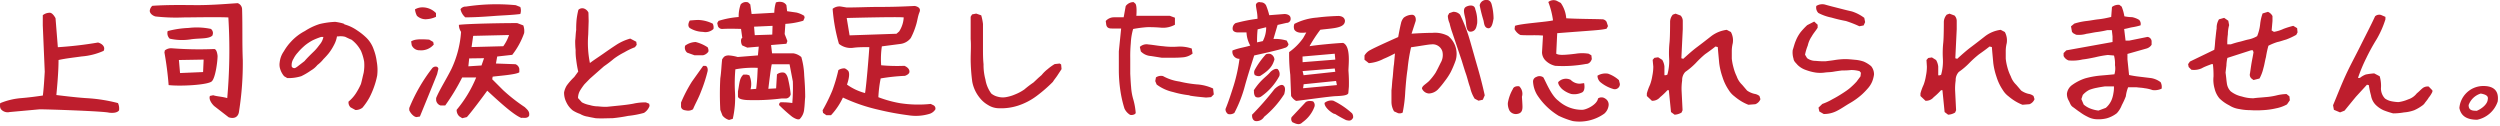 <svg xmlns="http://www.w3.org/2000/svg" width="357" height="18"><defs><style>.cls-1{fill:#be1e2d;}</style></defs><g id="レイヤー_2" data-name="レイヤー 2"><path id="レイヤー_3" d="M5.66 15.61L1.38 16a1.25 1.25 0 0 1-1.21-.37c-.27-.29-.14-.9-.14-.9a10 10 0 0 1 3-.72c1-.08 2.09-.22 3.09-.37.14-1.13.2-2.25.27-3.4l-.28-6.61V2.17a1.61 1.61 0 0 1 1-.35c.43 0 .82.78.82.78l.33 4.14A53.74 53.74 0 0 0 14 6.07c.68.2 1.06.68.8 1.19a9.42 9.42 0 0 1-3.14.8c-1.11.16-2.23.27-3.3.51 0 1.89-.25 4.28-.31 5 0 0 2.89.37 4.4.45a23 23 0 0 1 4.4.7 1.91 1.91 0 0 1 .15 1.04c-.27.37-.9.39-1.43.33-.73-.21-8.66-.48-9.91-.48zm24.92-.47c-.39-.37-.8-1-.6-1.44l.47-.1c.51.18 1.23.18 2 .41a77.82 77.82 0 0 0 .16-11.52c-1.54-.08-5.43 0-6.41 0a26.21 26.21 0 0 1-4-.14c-.57-.16-.88-.59-.8-.9a1.14 1.14 0 0 1 .35-.62c2-.14 4-.12 6.09-.1s4.09-.14 6.1-.28a.94.94 0 0 1 .63.86c.08 2.44 0 4.8.1 7.25a44 44 0 0 1-.53 7.31c-.08.82-.66 1.15-1.48.88zm-6.5-3a46.25 46.25 0 0 0-.6-4.65l.06-.29a1.43 1.43 0 0 1 .94-.31 51.43 51.43 0 0 0 6.1.11c.42 0 .49 1 .49 1 0 .72-.29 3.09-.82 3.61s-4.45.74-6.17.54zm-.14-7.7a13.74 13.74 0 0 1 3-.45 9.77 9.77 0 0 1 3.18.14.77.77 0 0 1 .29.63l-.06.29c-.45.53-1.78.39-3 .55a8 8 0 0 1-3.12-.08 1.09 1.09 0 0 1-.29-1.06zM29 10.29l.08-1.78-3.53.06.16 1.86zm21.06 5.04a1 1 0 0 1-.29-.82 5.36 5.36 0 0 0 1.06-1.19 9.84 9.84 0 0 0 .71-1.32c.14-.49.25-1.05.39-1.6A6 6 0 0 0 52 8.79a6.92 6.92 0 0 0-.45-1.52 4.79 4.79 0 0 0-1.35-1.6c-.31-.12-.57-.25-.9-.41a2.48 2.48 0 0 0-1-.06h-.18a3.92 3.92 0 0 1-.43 1.23 7.32 7.32 0 0 1-.74 1.17 10.28 10.28 0 0 1-.76.84 4.64 4.64 0 0 1-.86.84 3.35 3.35 0 0 1-.92.78 9.52 9.52 0 0 1-1.39.82 6.19 6.19 0 0 1-2 .27l-.45-.27A2.91 2.91 0 0 1 40 9.82a2 2 0 0 1-.06-.92 3.32 3.32 0 0 1 .6-1.58 7.11 7.11 0 0 1 1-1.35 7.14 7.14 0 0 1 2-1.54 8.48 8.48 0 0 1 2.11-1 11.53 11.53 0 0 1 2.23-.31c.94.14 1.42.31 1.27.35a6 6 0 0 1 1.85.87 8.75 8.75 0 0 1 1.35 1.08 4.27 4.27 0 0 1 1 1.6 7.43 7.43 0 0 1 .45 1.78 6.62 6.62 0 0 1 .06 2 11 11 0 0 1-.45 1.62 11.58 11.58 0 0 1-.65 1.5 8.9 8.9 0 0 1-1 1.46 1.62 1.62 0 0 1-1 .33zm-6.58-6.6c.43-.51 1-1.05 1.37-1.41s.59-.68.84-1a2.27 2.27 0 0 0 .49-1.05h-.31a10 10 0 0 0-1.23.49 7.1 7.1 0 0 0-1.09.72c-.31.27-.7.63-1 1a3.7 3.7 0 0 0-.64.92 1.66 1.66 0 0 0-.25 1.11.41.41 0 0 0 .51.19l.23-.14zm14.96 7.01v-.31a24 24 0 0 1 3.32-5.74c.33-.29.8-.23.84.14l-.18.76c-.39 1-2.11 5.2-2.46 6.05l-.49.08c-.41-.04-.86-.57-1.03-.98zm.35-9.3l-.08-.53c.43-.25.92-.37 2.58-.25l.57.33.08.37a2.35 2.35 0 0 1-2 .82 1.19 1.19 0 0 1-1.15-.73zm.74-4.2a2.6 2.6 0 0 1-.27-.9 2.06 2.06 0 0 1 1.09-.29 2.68 2.68 0 0 1 1.91.82v.53a3.73 3.73 0 0 1-1.52.35 1.85 1.85 0 0 1-1.21-.5zm6.07 14.38a1.21 1.21 0 0 1-.39-.94A17.55 17.55 0 0 0 68 11.06h-2a30.5 30.5 0 0 1-2.42 4h-.68a.92.92 0 0 1-.62-.74V14c.49-1.19 1.44-2.66 2.19-4.16a14.72 14.72 0 0 0 1.37-5.29 1.79 1.79 0 0 1-.31-1c1.13-.17 7-.27 8.34-.25l.86.33a2.4 2.4 0 0 1 .12 1.09 10.82 10.82 0 0 1-1.7 3.11L71 8.07l-.18 1 2.79.1a.86.86 0 0 1 .55.68v.47c-.43.35-3.2.53-3.81.63l-.06.37 1.56 1.56a24.67 24.67 0 0 0 3.09 2.42c.37.37.74.63.61 1.25-.29.43-.8.22-1.11.29-1.11-.45-3-2.17-4.86-3.89-.59.82-2.34 3.16-2.91 3.77l-.66.16zm.16-15.31a.89.89 0 0 1 .78-.37 28.86 28.86 0 0 1 7.11-.2l.65.26a1.51 1.51 0 0 1 0 1c-1.23.16-2.42.18-3.85.29s-2.66.18-4 .19a2.09 2.09 0 0 1-.69-1.17zm3.36 7L67 8.34l-.12 1.13 1.88-.12zM72.69 5l-5.12.12-.23 1.6 4.53-.12a5.91 5.91 0 0 0 .82-1.6zm11.26 11.66a2.92 2.92 0 0 1-1.11-.39 4.74 4.74 0 0 1-1.06-.51 3.2 3.2 0 0 1-.92-1.19 3 3 0 0 1-.31-1.37 2.92 2.92 0 0 1 .39-1A8.85 8.85 0 0 1 82 11l.57-.78a15.89 15.89 0 0 1-.29-1.7 8.05 8.05 0 0 1-.08-1.37 10.6 10.6 0 0 1-.06-1.37c.06-.47.06-1 .14-1.5a13.32 13.32 0 0 1 .06-1.5 11.31 11.31 0 0 1 .25-1.37.79.79 0 0 1 .78-.2 1.1 1.1 0 0 1 .66.59l.03 1.2L84 4.92A14.59 14.59 0 0 0 84.24 9c.59-.45 1.27-.88 1.91-1.33S87.4 6.8 88 6.41a7.06 7.06 0 0 1 2-.9l.86.45.06.45-.25.33a9.74 9.74 0 0 0-1.5.72 10.55 10.55 0 0 0-1.5.92 17.18 17.18 0 0 1-1.43 1.09l-2 1.76-.78.8a9.07 9.07 0 0 0-.59.84 2.18 2.18 0 0 0-.33 1.13l.55.61a3.74 3.74 0 0 0 1.11.39 4.21 4.21 0 0 0 1.23.19 8.6 8.6 0 0 0 1.25.06l1.89-.19c.59-.06 1.25-.14 1.84-.25a7.83 7.83 0 0 1 1.82-.19l.47.19.06.31a1.93 1.93 0 0 1-.8 1 13.39 13.39 0 0 1-2.27.43 21.9 21.9 0 0 1-2.23.33c-.78 0-1.56.06-2.42 0-.39-.08-.78-.14-1.09-.22zm13.3-1.39v-.62a20.27 20.27 0 0 1 1.56-3l1.6-2.24h.31c.23 0 .39.33.33.74a21.33 21.33 0 0 1-.94 2.91c-.37 1-.78 1.66-1.15 2.54a1.26 1.26 0 0 1-.86.19c-.38-.05-.74-.09-.85-.52zm.88-7.75a.93.93 0 0 1-.29-1 2.64 2.64 0 0 1 1.5-.52 5.48 5.48 0 0 1 1.72.76s.19.41.08.64a1.26 1.26 0 0 1-.74.49h-1.23zM98.5 4c-.45-.37 0-1.07 0-1.07s.82-.08 1.21-.08a5 5 0 0 1 2.07.53 1.19 1.19 0 0 1 .1.76 1.68 1.68 0 0 1-1.5.41A3.69 3.69 0 0 1 98.5 4zm4.67 12.5l-.31-.8a42.19 42.19 0 0 1 0-4.53c.14-.88.16-1.89.27-2.73.19-.18.21-.49.88-.53a6 6 0 0 1 1.33.23l2.89-.23.12-1.25-1.64.14-.71-.31c-.19-.22-.29-1 0-1.07l-.18-1.29s-1.6-.06-2.62 0a.65.65 0 0 1-.68-.39l-.1-.45.19-.31a12.8 12.8 0 0 1 2.87-.55 5.09 5.09 0 0 1 .29-1.8 1 1 0 0 1 1.06-.29l.31.29.19 1.37 3.24-.18a5.18 5.18 0 0 1 .23-1.47 1.56 1.56 0 0 1 .72-.08 1 1 0 0 1 .78.47l.1.86 1.33.19a3.74 3.74 0 0 1 1.11.47l.06.27-.19.43a11.17 11.17 0 0 1-2.56.45l-.1 1.45.39 1-.14.39-2.19.18.14 1.19h3.07a2.27 2.27 0 0 1 1.11.53 10.64 10.64 0 0 1 .41 2.62c.08 1 .14 2 .14 3.09-.06.59-.06 1.11-.14 1.7a2.25 2.25 0 0 1-.64 1.44c-.35.21-1.11-.35-1.11-.35a21.92 21.92 0 0 1-1.84-1.65s0-.33.21-.39a9.7 9.7 0 0 1 1.68.1 26.49 26.49 0 0 0 .08-3.07l-.47-2.46h-2.54c-.14.57-.35 2.36-.49 3.5l1.11-.06.12-2a1.25 1.25 0 0 1 1-.25c.47.14.61 1 .61 1a16.13 16.13 0 0 1 .35 2.09.74.74 0 0 1-.64.6h-.64a30.84 30.84 0 0 1-5.08.22c-.61-.06-1.09-.16-1.17-.49v-.74c.23-1.15.19-1.87.78-2.4h.47l.37.1a3 3 0 0 1 .18 2l.8-.06c.18-1.35.18-2.34.23-3a14 14 0 0 0-3.2.21 23.13 23.13 0 0 0-.06 3.16 13.52 13.52 0 0 1-.31 3.91l-.53.16a1.88 1.88 0 0 1-.94-.63zm7.15-12.81l-2.64.12.1 1.21 2.5-.08zm15.13 11.98a24.57 24.57 0 0 1-5.08-1.74 9.71 9.71 0 0 1-1.7 2.52H118l-.47-.33-.06-.37a25.14 25.14 0 0 0 1.39-2.83 22.68 22.68 0 0 0 .86-2.91 1.57 1.57 0 0 1 .84-.25c.19 0 .47.27.47.27.29.18.33.86-.08 2.05a7.92 7.92 0 0 0 2.58 1.21c.19-1.09.55-5.47.61-6.56-.9 0-1.64 0-2.34.1a2.67 2.67 0 0 1-2-.57 24.74 24.74 0 0 1-.9-5 1.55 1.55 0 0 1 1.17-.33l.84.14c1.56 0 3-.08 4.59-.08 2.09 0 3.57-.06 5.14-.14.45.1.9.33.66.9s-.3 1.25-.5 1.86a10.13 10.13 0 0 1-.74 1.82 2.22 2.22 0 0 1-1.45.84l-2.68.35a12.29 12.29 0 0 0-.1 2.7 24.88 24.88 0 0 0 3.32.08s.74.27.72.84c0 .39-.65.59-.65.59a27.9 27.9 0 0 0-3.46.37 18.23 18.23 0 0 0-.33 2.68 16.52 16.52 0 0 0 3.13.86 17.12 17.12 0 0 0 4.35.1l.39.19a.53.53 0 0 1 .27.59 1.51 1.51 0 0 1-.78.62 6.69 6.69 0 0 1-3.07.22 39.29 39.29 0 0 1-4.27-.79zm2.95-11.18a4.08 4.08 0 0 0 .65-2c-.59-.12-8.14.08-8.14.08l.41 2.48 6.7-.23zM141.1 15a4.05 4.05 0 0 1-1.17-1 5.14 5.14 0 0 1-1.09-2.32 26 26 0 0 1-.23-3.16c0-1 .08-2 0-2.93v-3.2l.2-.33.59-.12.72.25a7.56 7.56 0 0 1 .25 1.23v3.49c0 .72 0 1.48.08 2.26a8 8 0 0 0 .27 2.19 4.57 4.57 0 0 0 .84 2 2.36 2.36 0 0 0 .92.45 2.67 2.67 0 0 0 1.05.08 5.58 5.58 0 0 0 1.43-.41 6.54 6.54 0 0 0 1.31-.7 14.65 14.65 0 0 1 1.31-1l.7-.66.47-.41a4.94 4.94 0 0 1 .86-.84 6.71 6.71 0 0 1 1-.72l.72-.08.2.14.06.66c-.2.31-.39.59-.59.9s-.45.59-.65.92a20.51 20.51 0 0 1-2.3 2 9.17 9.17 0 0 1-2.6 1.37 7.87 7.87 0 0 1-3 .39 2.92 2.92 0 0 1-1.35-.45zm19.47.49a16.65 16.65 0 0 1-.6-2.68 19.81 19.81 0 0 1-.2-2.73V7.33l.33-3.26h-1.27c-.31 0-.76 0-.86-.55L157.9 3a1.57 1.57 0 0 1 1.17-.53h1.39l.29-1.6a1.39 1.39 0 0 1 1.13-.57l.25.22c.27.31.14 1.74.14 1.74h4.79l.72.27v1a3.51 3.51 0 0 1-1.9.43 19.19 19.19 0 0 0-2.07-.08 17.21 17.21 0 0 0-2 .26 8.72 8.72 0 0 0-.33 2 21 21 0 0 0-.08 2.23v2.15s.06 1.31.12 1.89a8.08 8.08 0 0 0 .33 1.84 9.65 9.65 0 0 1 .33 1.89l-.08.12a.91.91 0 0 1-.72.14 2.06 2.06 0 0 1-.81-.91zM164.36 8a2.17 2.17 0 0 1-1.45-.66l-.14-.64a1.4 1.4 0 0 1 1.23-.35c.72.06 1.37.2 2.09.25a10.48 10.48 0 0 0 2.09.06 5.21 5.21 0 0 1 2 .27l.12.72a2.55 2.55 0 0 1-1.31.53 13.9 13.9 0 0 1-1.56.06h-1.56zm5.51 5.61a13.78 13.78 0 0 1-2.36-.47 6.13 6.13 0 0 1-2.34-1.07l-.2-.49.1-.53a1.3 1.3 0 0 1 1-.19 6.66 6.66 0 0 0 2.34.78 17 17 0 0 0 2.48.41 6.45 6.45 0 0 1 2.34.59l.1.84-.39.39-.72.06c-.79-.08-1.55-.14-2.35-.28zm5.13 1.96c.45-1.09.82-2.25 1.19-3.42A23.27 23.27 0 0 0 177 8.4a1 1 0 0 1-1-1.19c.94-.37 1.64-.43 2.54-.7a4.19 4.19 0 0 1-.54-1.88h-1.27s-.62 0-.7-.43a.89.89 0 0 1 .41-.9 23.22 23.22 0 0 1 3.13-.62c0-.9-.2-1.43-.23-2a.5.5 0 0 1 .66-.35.84.84 0 0 1 .8.45 10.28 10.28 0 0 1 .45 1.39l2.19-.17s.84 0 .86.62a.57.57 0 0 1-.59.65l-1.27.29-.59 2a5.79 5.79 0 0 1 1.9.24l.25.51a.68.68 0 0 1-.55.53c-.72.29-3.65.92-4.35 1.08-.45 1.41-.9 2.81-1.29 4.2a18.47 18.47 0 0 1-1.54 4 1.11 1.11 0 0 1-.92.16c-.27-.22-.35-.44-.35-.71zm3.75.86a42.45 42.45 0 0 0 3.25-3.71s.84-.82 1.25-.53.21.92.14 1.25a13.62 13.62 0 0 1-2.87 3.24 1.25 1.25 0 0 1-1.29.6c-.51-.19-.43-.85-.43-.85zm.27-3.5a8.73 8.73 0 0 1 1.09-1.39c.66-.66.92-.8 1.33-1.29 0 0 .57-.55 1-.39a1 1 0 0 1 .25 1 8.34 8.34 0 0 1-2.58 2.91.78.78 0 0 1-.78.08c-.33-.25-.26-.92-.26-.92zm.18-2.19a.77.77 0 0 1 0-.8 11.35 11.35 0 0 1 1.58-2.19 1.24 1.24 0 0 1 .6-.06.91.91 0 0 1 .61.82c-.24.7-.45 1.35-2.05 2.34a1 1 0 0 1-.7-.11zm1.56-6.84l-1.17.29a14.12 14.12 0 0 0-.08 1.86l.82-.18a4.17 4.17 0 0 0 .48-1.96zm3.61 9.86l-.12-3.1a23.79 23.79 0 0 1-.16-3.22 8.42 8.42 0 0 0 2-2l.45-.8c-.72.08-1.37.08-1.7-.39a1.12 1.12 0 0 1 0-.84 8.5 8.5 0 0 1 3.22-.9c1.23-.16 2.4-.21 3-.23 0 0 .92-.06 1 .68 0 1.09-1.76 1.06-3.52 1.29A19.7 19.7 0 0 0 187 6.6c.84-.16 3.95-.45 4.8-.47 1.15.49.74 3.28.76 4a21.48 21.48 0 0 1 .06 2.25l-.08.92c-.1.33-.86.39-1.8.43s-4.73.59-5.65.68a1.67 1.67 0 0 1-.67-.64zm.21 3.71a.67.67 0 0 1-.14-.74l2-2.13s.31-.31 1.07-.12a.73.73 0 0 1 .18.8 4.7 4.7 0 0 1-1.69 2.18c-.31.31-.64.39-1.37.02zm1.43-8.59l4.67-.37-.08-.84-4.6.4zm0 1.27l.14.59 4.53-.49-.08-.47zm4.9 2l-.12-.59-4.63.47-.08.57zm-.37 4.12c-.51-.22-1.46-1-1.39-1.58a1.51 1.51 0 0 1 1.25-.31 11.16 11.16 0 0 1 2.68 1.81.88.88 0 0 1 .14.63c-.29.53-.64.41-1 .33a17.25 17.25 0 0 1-1.61-.9zm8.53-.37a2.69 2.69 0 0 1-.37-1.35v-1.66c.08-.57.08-1.11.16-1.7s.1-1.43.2-2l.14-1.56s-1 .53-1.6.76a5.48 5.48 0 0 1-2.13.63l-.62-.49v-.6a2 2 0 0 1 .86-.8c.72-.41 3.95-1.84 3.95-1.84.08-.41.25-1.37.39-1.91a1.77 1.77 0 0 1 .41-.86 2 2 0 0 1 1.25-.41c.59.12.45.88.45.88l-.59 1.82s1.74-.12 3-.12a4 4 0 0 1 2.23.45 3.3 3.3 0 0 1 1.07 3.48 14.55 14.55 0 0 1-.7 1.66 8.88 8.88 0 0 1-.86 1.31 11.43 11.43 0 0 1-1 1.21 1.93 1.93 0 0 1-1.25.55 1.15 1.15 0 0 1-1-.7c0-.37.49-.59 1-1.07a8.42 8.42 0 0 0 .94-1.19c.24-.43.47-.9.72-1.41a2.19 2.19 0 0 0 .25-1.64 1.44 1.44 0 0 0-1.58-1c-.39 0-1.58.23-2.89.41a24.08 24.08 0 0 0-.5 3.13c-.16 1-.25 2.15-.33 3.2a18.81 18.81 0 0 1-.37 3 .9.9 0 0 1-.66.08zm8.3-11.29a11.4 11.4 0 0 1-.37-1.29 2.84 2.84 0 0 1-.25-1.07l.2-.37.55-.19a1.25 1.25 0 0 1 1 .41 23.12 23.12 0 0 1 1.41 3.69c.39 1.35.74 2.62 1.11 3.89s.72 2.64 1 3.93l-.27.63-.62.14-.55-.29a5 5 0 0 1-.65-1.62c-.25-.65-.37-1.29-.59-1.91s-.59-1.86-.59-1.86zm1.93-1.68c-.12-.76-.49-1.6 0-1.93.33-.22 1.27-.45 1.37.33a5.07 5.07 0 0 1 .27 2c-.1.43-.14 1.09-.86 1.19s-.68-.94-.78-1.59zm2.52-.08a20.29 20.29 0 0 1-.52-2.09.93.93 0 0 1 1.05-.76c.53 0 .66.64.66.64a8.06 8.06 0 0 1 .27 2c-.08.43-.21 1.49-.8 1.39s-.54-.84-.66-1.18zm3.75 12.97a2.18 2.18 0 0 1-.25-1.11 5.86 5.86 0 0 1 .72-2s.1-.47.9-.39a1.46 1.46 0 0 1 .39 1.5s.08 1.05.08 1.43-.06.88-.66 1a1.09 1.09 0 0 1-1.18-.43zm5.16-7.15a1.71 1.71 0 0 1-.53-1.19l.14-2.4c-1-.1-2.23 0-3.22-.08a1.84 1.84 0 0 1-.84-.84l.06-.47c.84-.33 4.51-.55 5.43-.78a11.55 11.55 0 0 0-.67-2.62 1.17 1.17 0 0 1 1.19-.18l.59.31a4.42 4.42 0 0 1 .78 2.19c1.64.1 4.06.1 5.06.14a.75.75 0 0 1 .7.37l.2.61-.2.37c-.92.22-1.74.22-7.05.64l-.14 2.93c.31.16.64.27 2.79 0a5.76 5.76 0 0 1 1.84 0l.39.23.06.53s-.18.7-.82.7a18 18 0 0 1-4.4.27 2.85 2.85 0 0 1-1.36-.73zm1.76 7.81a9.42 9.42 0 0 1-3-2.95 4.13 4.13 0 0 1-.57-1.84.68.68 0 0 1 .47-.7.93.93 0 0 1 1 .06c.37.64 1.13 2.6 2.15 3.34a5 5 0 0 0 3.4 1.29c.57 0 2.11-.72 2.26-1.62a.88.88 0 0 1 1 0 1 1 0 0 1 .51 1 1.84 1.84 0 0 1-.62 1.17 6.12 6.12 0 0 1-4.49 1.06 11.47 11.47 0 0 1-2.11-.8zm.51-3.83s-.53-.51-.49-.92a1.51 1.51 0 0 1 1.78-.33 1.82 1.82 0 0 0 1.33.55l.59-.08s.27 1.17-.39 1.37a2.5 2.5 0 0 1-1.45.18 3.62 3.62 0 0 1-1.37-.76zm5.45-1a1.25 1.25 0 0 1-.33-.84 2.19 2.19 0 0 1 1.5-.29 4.56 4.56 0 0 1 1.56.92l.14.55a.73.73 0 0 1-1 .7 5.11 5.11 0 0 1-1.87-1.03zM238.62 16l-.31-3.12h-.2a9.49 9.49 0 0 1-1.05 1 1.42 1.42 0 0 1-1.17.51l-.72-.68v-.37a7.53 7.53 0 0 1 .45-1.23 6.46 6.46 0 0 0 .33-1.27 6.48 6.48 0 0 0 .14-1.33l-.09-.96.25-.29.53-.08.59.37a2.33 2.33 0 0 1 .31.94v1.25h.2l.22-.08a7.15 7.15 0 0 0 .25-2.36 14.17 14.17 0 0 1 .06-2.25c.08-.76.08-2.87.08-2.87a1.6 1.6 0 0 1 .39-1.09l.39-.14.72.27a1.12 1.12 0 0 1 .31.82v1.12l-.2 4.16.27.08c.65-.59 1.29-1.17 2-1.7s1.31-1 2-1.54a4.62 4.62 0 0 1 2.21-.9l.59.31a2.5 2.5 0 0 1 .27 1.6 4.76 4.76 0 0 0-.14 1.05v1.16a7.72 7.72 0 0 0 .25 1.29 6.53 6.53 0 0 0 .45 1.23 3.08 3.08 0 0 0 .78 1.21l.7.82a3 3 0 0 0 1.05.47 1.53 1.53 0 0 1 .72.31l.14.45a1.26 1.26 0 0 1-.72.72l-1 .08a6.5 6.5 0 0 1-1-.49 7.75 7.75 0 0 1-1-.72 3.18 3.18 0 0 1-.8-.88 7.11 7.11 0 0 1-.9-1.87 9.79 9.79 0 0 1-.47-2c-.06-.72-.14-1.45-.2-2.28l-.33-.08c-.51.41-1 .76-1.5 1.11A14.56 14.56 0 0 0 242.16 9a10.14 10.14 0 0 1-1.5 1.27 1.69 1.69 0 0 0-.45 1.23 7.93 7.93 0 0 0-.08 1.41l.14 2.83-.14.33a2.13 2.13 0 0 1-1 .31zm21.18-.08l-.12-.55.55-.53a8.2 8.2 0 0 0 1.46-.68c.45-.23.92-.51 1.37-.8s.92-.59 1.35-1a8.66 8.66 0 0 0 .74-.74c.17-.25.37-.49.53-.72l.06-.51-.2-.23a4.39 4.39 0 0 0-1.19-.16 10 10 0 0 1-1.31.06c-.43.06-.78.1-1.23.18s-.8.06-1.23.12a4.77 4.77 0 0 1-1.31 0 6.85 6.85 0 0 1-1.35-.35 3.16 3.16 0 0 1-1.23-.74c-.25-.31-.53-.49-.58-.9a3 3 0 0 1-.11-1.22c.14-.41.25-.9.43-1.31a5.3 5.3 0 0 1 .7-1.25 10.34 10.34 0 0 1 .94-1l1-.51.49.45v.43c-.31.49-.62.82-.84 1.23a3.74 3.74 0 0 0-.57 1.31 7 7 0 0 0-.39 1.31l.29.49a2 2 0 0 0 1.23.39 11.2 11.2 0 0 0 1.41.06c.45-.06 1-.12 1.39-.19a10.44 10.44 0 0 1 1.41-.12c.45 0 1 .06 1.43.1a5 5 0 0 1 1.21.25 4.25 4.25 0 0 1 1.07.66 1.84 1.84 0 0 1 .41 1.19 4.29 4.29 0 0 1-.26 1 3.52 3.52 0 0 1-.64 1c-.27.31-.66.72-1 1a10.16 10.16 0 0 1-1.62 1.13c-.57.33-1.11.72-1.66 1a4 4 0 0 1-2 .51zM263.6 3a20.81 20.81 0 0 1-2.07-.49 6.86 6.86 0 0 1-1.87-.66 1.1 1.1 0 0 1-.29-1 1.6 1.6 0 0 1 1.23-.2c.61.18 1.23.33 1.93.51s1.19.31 1.91.47a5.92 5.92 0 0 1 1.78.92l.12.61-.21.47-.61.12A16.52 16.52 0 0 0 263.6 3zm14.09 13l-.31-3.12h-.2a9.4 9.4 0 0 1-1.05 1 1.41 1.41 0 0 1-1.17.51l-.72-.68v-.37a7.53 7.53 0 0 1 .45-1.23 6.46 6.46 0 0 0 .33-1.27 6.48 6.48 0 0 0 .14-1.33l-.06-.94.25-.29.53-.08.59.37a2.33 2.33 0 0 1 .31.94v1.25h.2l.21-.08a7.14 7.14 0 0 0 .25-2.36 14.16 14.16 0 0 1 .06-2.25c.08-.76.08-2.87.08-2.87a1.6 1.6 0 0 1 .42-1.11l.39-.14.72.27a1.12 1.12 0 0 1 .31.82v1.12l-.2 4.16.27.08c.65-.59 1.29-1.17 2-1.7s1.31-1 2-1.54a4.62 4.62 0 0 1 2.21-.9l.59.31a2.5 2.5 0 0 1 .27 1.6 4.7 4.7 0 0 0-.14 1.05v1.16a7.61 7.61 0 0 0 .25 1.29 6.46 6.46 0 0 0 .47 1.23 3.08 3.08 0 0 0 .78 1.21l.7.82a3 3 0 0 0 1.05.47 1.52 1.52 0 0 1 .72.31l.14.45a1.26 1.26 0 0 1-.72.72l-1 .08a6.46 6.46 0 0 1-1-.49 7.75 7.75 0 0 1-1-.72 3.19 3.19 0 0 1-.8-.88 7.14 7.14 0 0 1-.9-1.87 9.85 9.85 0 0 1-.47-2c-.06-.72-.14-1.45-.2-2.28l-.33-.08c-.51.41-1 .76-1.5 1.11A14.56 14.56 0 0 0 281.22 9a10.14 10.14 0 0 1-1.5 1.27 1.69 1.69 0 0 0-.45 1.23 7.83 7.83 0 0 0-.08 1.41l.14 2.83-.14.33a2.12 2.12 0 0 1-1 .31zm20.39.66A6.43 6.43 0 0 1 297 16c-.31-.19-.64-.47-1-.72s-.39-.59-.59-.92a1.86 1.86 0 0 1-.25-1 1.8 1.8 0 0 1 .78-1.25 6.86 6.86 0 0 1 1.82-.92 12.43 12.43 0 0 1 2.09-.39c.72-.06 1.39-.12 2.09-.19a2.91 2.91 0 0 0 .08-1.31 4.45 4.45 0 0 0-.14-1.37l-.88-.08a14.86 14.86 0 0 0-1.82.33c-.59.12-1.19.25-1.78.31a6.28 6.28 0 0 1-2 .14 1.25 1.25 0 0 1-.72-.64v-.41l.39-.39 6.6-1.19v-.8l-.1-.9h-.64a13.64 13.64 0 0 1-1.45.27c-.53.06-1.05.2-1.51.25a3.81 3.81 0 0 1-1.5.14l-.39-.2-.2-.2-.14-.8.47-.39a9.46 9.46 0 0 1 1.73-.37c.59-.06 1.17-.19 1.76-.25s1.19-.19 1.78-.33l.11-1.42a1.48 1.48 0 0 1 1.05-.31l.33.25a6.17 6.17 0 0 1 .39 1.39 6.15 6.15 0 0 0 1.11.12 3.11 3.11 0 0 1 1 .39.84.84 0 0 1 .2.78 8.29 8.29 0 0 1-1.17.27c-.39.06-.78.2-1.17.25l.08.66.12 1h.51l2.62-.53a.67.67 0 0 1 .59.59v.53a1.27 1.27 0 0 1-.7.53l-2.75.78v.78l.23 2.23a15.46 15.46 0 0 0 1.56.25l1.58.19a3.06 3.06 0 0 1 1.37.59 1.47 1.47 0 0 1 .14.92 2.32 2.32 0 0 1-1.31.2 4.9 4.9 0 0 0-1.11-.26c-.39-.08-.78-.08-1.17-.14h-1.19a5.07 5.07 0 0 0-.33 1.29A10.13 10.13 0 0 1 303 15a3.59 3.59 0 0 1-.72 1.17 4.29 4.29 0 0 1-1.42.72 4.91 4.91 0 0 1-1.7.12 3.05 3.05 0 0 1-1.08-.35zm3.46-2.4a4.06 4.06 0 0 0 .25-.92 4.22 4.22 0 0 0 .08-1h-1.31c-.39.06-.78.12-1.11.19a6.11 6.11 0 0 0-1.11.31 3.19 3.19 0 0 0-.92.72l-.2.59.33.78a3.23 3.23 0 0 0 1 .59 4.8 4.8 0 0 0 1.11.27l1.05-.39a3.07 3.07 0 0 0 .83-1.14zm18.22 1.31a3.53 3.53 0 0 1-1.43-.53 5.34 5.34 0 0 1-1.4-1 3.35 3.35 0 0 1-.68-1.37 4.53 4.53 0 0 1-.16-1.74 13 13 0 0 0-.09-1.77h-.2c-.55.21-1 .37-1.39.59a2.7 2.7 0 0 1-1.48.21l-.39-.39-.08-.41.26-.37 3.48-1.68c.1-.57.1-1.05.16-1.56s.1-1 .18-1.52a2.26 2.26 0 0 1 .33-1.27l.74-.21.59.41.12.63a5 5 0 0 0-.18 1.31 8.26 8.26 0 0 0-.08 1.43h.51a11.07 11.07 0 0 1 1.27-.37c.43-.1.84-.25 1.27-.33a4 4 0 0 0 1.21-.47 6.14 6.14 0 0 0 .43-1.7 6.39 6.39 0 0 1 .35-1.54l.76-.23a1.32 1.32 0 0 1 .65.6V3l-.12 1.35.33.2a5.38 5.38 0 0 0 1.37-.43 12.47 12.47 0 0 1 1.39-.43l.55.33.06.6-.18.35a9.9 9.9 0 0 1-1.46.68c-.45.12-.88.29-1.23.35a8.2 8.2 0 0 0-1.29.53 13.63 13.63 0 0 0-.35 1.62c-.14.49-.21 1.07-.37 1.6a5.94 5.94 0 0 1-.55 1.46l-.86.22-.29-.22a.71.71 0 0 1-.21-.74c.08-.51.14-1 .23-1.52s.2-1 .27-1.5l-.1-.27h-.25l-3.38 1.09a5.61 5.61 0 0 0-.14 1.11c-.06.43-.12 1-.12 1 .1.69.12 1.11.18 1.47a2 2 0 0 0 .55 1.19 3.9 3.9 0 0 0 1.6.74 5.34 5.34 0 0 0 1.66.25c.55-.08 1.13-.1 1.68-.16a9.44 9.44 0 0 0 1.54-.23 6.68 6.68 0 0 1 1.5-.21l.41.33.06.56-.41.59a5.4 5.4 0 0 1-1.56.56 10.43 10.43 0 0 1-1.89.26 13.93 13.93 0 0 1-1.82 0 7.79 7.79 0 0 1-1.55-.16zm20.65.19a3.76 3.76 0 0 1-1.25-.88 2.48 2.48 0 0 1-.58-1.25 11.41 11.41 0 0 1-.31-1.47l-.27-.06-1.56 1.7-.39.47-1.25 1.53-.64.25-.88-.37-.12-.65c.59-1.41 1.17-2.91 1.82-4.32s1.39-2.75 2.09-4.16 1.45-2.83 2.09-4.22a.88.88 0 0 1 .86-.19l.62.27v.35a13.71 13.71 0 0 1-1.25 2.83 29.18 29.18 0 0 0-1.48 2.69 22.51 22.51 0 0 0-1.19 2.85h.27a3 3 0 0 1 .84-.49 9 9 0 0 1 1.21-.16l.78.41a4.8 4.8 0 0 1 .18 1.71 2.08 2.08 0 0 0 .58 1.47 2.42 2.42 0 0 0 .92.39 6.42 6.42 0 0 0 1 .12 5.28 5.28 0 0 0 1.39-.39 2.51 2.51 0 0 0 1.23-.86c.27-.21.53-.49.78-.7a1.16 1.16 0 0 1 .92-.27l.53.55v.19a3.63 3.63 0 0 1-.53.84c-.2.35-.45.6-.65.9L346 15a6.26 6.26 0 0 1-1.25.74 5.31 5.31 0 0 1-1.45.31 8.87 8.87 0 0 1-1.56.14 12.25 12.25 0 0 1-1.33-.43zm13.96-3.47c1.52-.08 2.54.49 2.3 2.21a3.92 3.92 0 0 1-2.93 2.6c-1.62 0-2.34-.65-2.54-1.68a3.43 3.43 0 0 1 3.17-3.13zm-.68 3.53c.62-.25 1.52-.9 1.56-1.62.14-.53-.35-.72-1-.84a2.66 2.66 0 0 0-1.73 1.64c0 .74.48.82 1.17.82z" class="cls-1" data-name="レイヤー 3"/></g></svg>